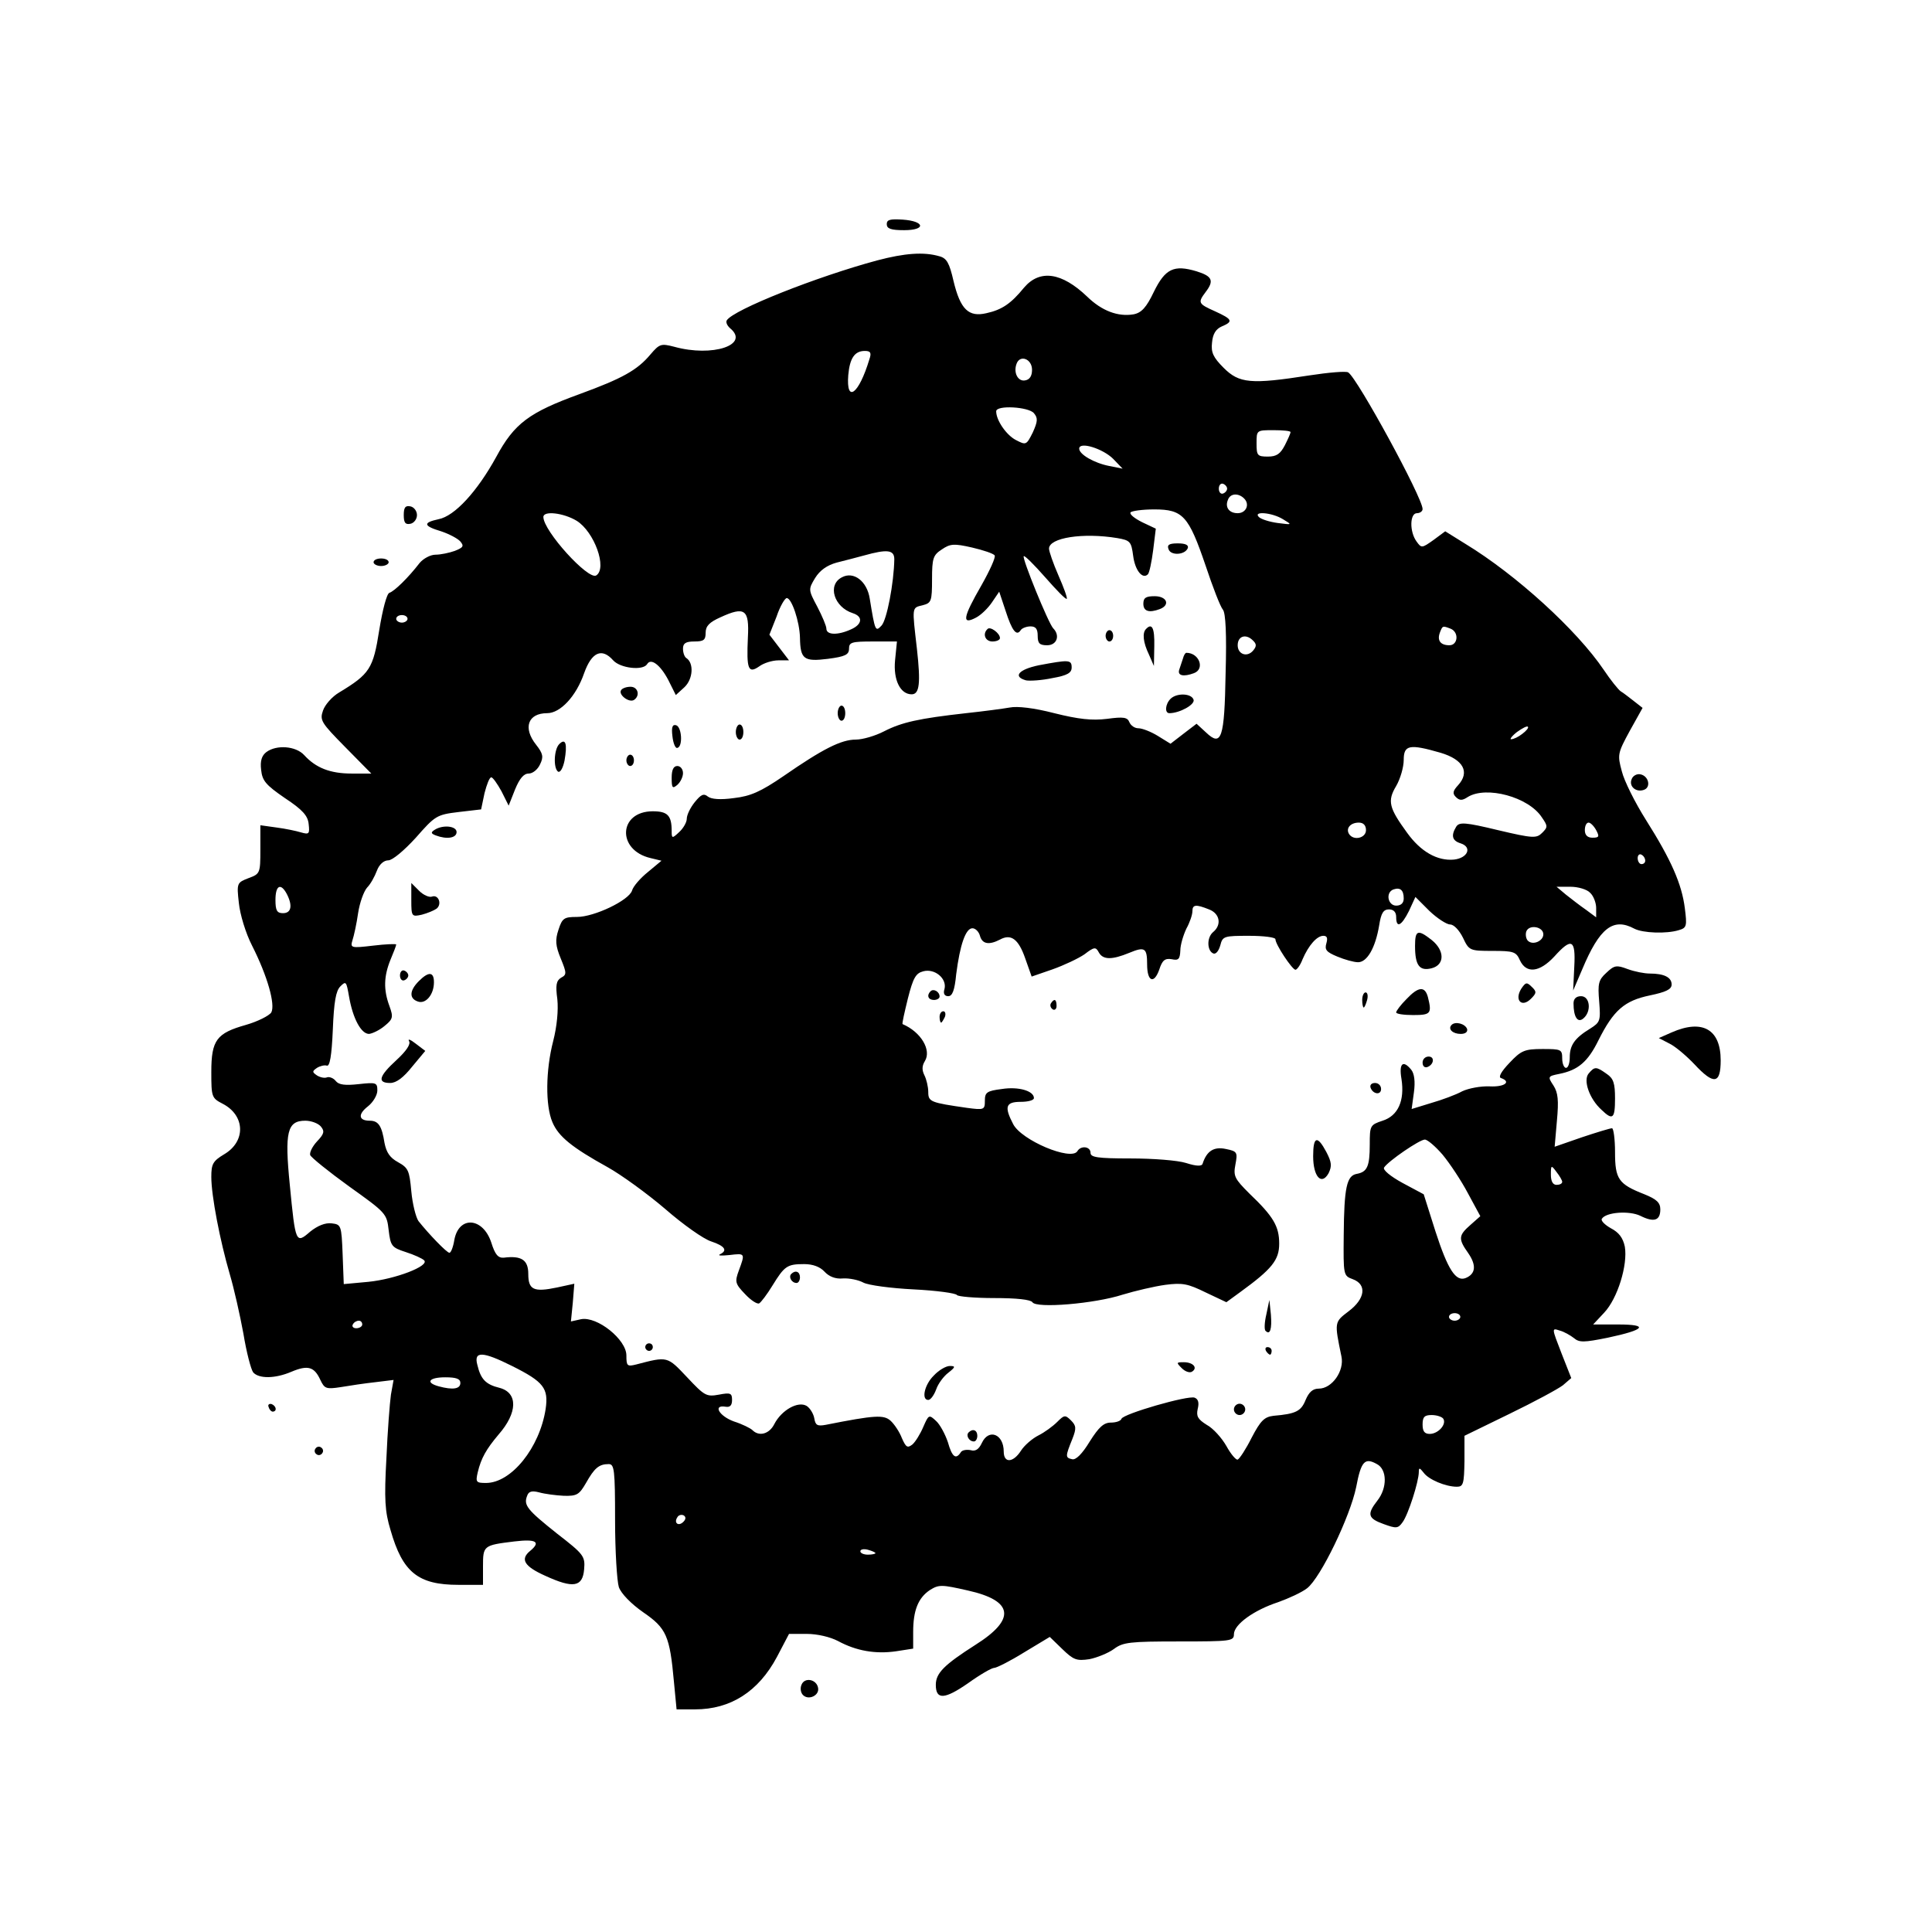 <?xml version="1.0" standalone="no"?>
<!DOCTYPE svg PUBLIC "-//W3C//DTD SVG 20010904//EN"
 "http://www.w3.org/TR/2001/REC-SVG-20010904/DTD/svg10.dtd">
<svg version="1.0" xmlns="http://www.w3.org/2000/svg"
 width="512pt" height="512pt" viewBox="0 0 512 512"
 preserveAspectRatio="xMidYMid meet">
<g transform="translate(0,512) scale(0.1,-0.1)"
fill="#000000" stroke="none">
<path d="M2350 4526 c0 -12 11 -16 46 -16 59 0 55 24 -4 28 -33 2 -42 0 -42
-12z"/>
<path d="M2325 4430 c-160 -43 -382 -131 -399 -159 -3 -5 1 -14 9 -21 53 -44
-47 -77 -148 -49 -35 9 -39 8 -63 -20 -35 -42 -75 -64 -187 -105 -135 -49
-174 -78 -222 -167 -50 -91 -110 -157 -153 -165 -42 -9 -40 -18 7 -32 21 -7
44 -19 51 -27 10 -12 8 -16 -15 -25 -14 -5 -37 -10 -51 -10 -13 0 -32 -10 -42
-22 -30 -39 -67 -75 -80 -79 -7 -2 -18 -44 -27 -99 -16 -102 -25 -116 -106
-165 -19 -11 -38 -33 -43 -48 -9 -26 -5 -32 59 -97 l69 -70 -52 0 c-57 0 -95
15 -126 49 -22 24 -73 28 -100 8 -12 -9 -17 -23 -14 -47 3 -29 12 -40 63 -75
47 -31 61 -47 63 -69 3 -26 1 -28 -20 -22 -13 4 -42 10 -65 13 l-43 6 0 -65
c0 -62 -1 -64 -31 -75 -31 -12 -32 -13 -26 -66 3 -30 18 -80 35 -113 41 -81
62 -156 51 -177 -6 -9 -36 -24 -67 -33 -78 -22 -92 -40 -92 -125 0 -66 1 -69
30 -84 60 -31 62 -100 4 -134 -30 -18 -34 -26 -34 -60 0 -50 23 -169 49 -258
11 -37 27 -108 36 -157 8 -49 20 -95 26 -103 15 -17 58 -17 102 2 43 18 60 13
76 -22 11 -23 15 -25 54 -19 23 4 64 10 91 13 l49 6 -7 -39 c-3 -21 -9 -98
-12 -169 -6 -108 -4 -141 11 -190 32 -112 73 -145 180 -145 l65 0 0 49 c0 55
1 56 83 66 58 7 71 -1 42 -25 -27 -22 -16 -41 40 -66 74 -34 99 -30 103 17 3
35 -1 40 -72 95 -79 63 -89 75 -79 100 4 12 13 14 32 9 14 -4 44 -8 65 -9 35
-1 41 3 59 34 22 39 34 50 60 50 15 0 17 -14 17 -149 0 -81 5 -161 10 -177 6
-17 32 -44 65 -67 61 -42 70 -62 81 -184 l7 -73 49 0 c94 0 168 47 217 139
l32 61 47 0 c28 0 62 -8 83 -19 48 -26 99 -35 154 -27 l45 7 0 44 c0 57 13 90
44 111 24 15 31 15 101 -1 121 -27 128 -76 20 -144 -83 -53 -105 -75 -105
-106 0 -40 23 -39 85 4 32 23 63 41 70 41 6 0 42 18 79 41 l68 41 33 -32 c30
-29 38 -32 72 -27 20 4 50 16 65 27 24 18 42 20 173 20 137 0 145 1 145 19 0
26 53 64 117 85 28 10 63 26 77 37 36 28 114 190 130 268 13 69 23 79 55 61
27 -14 28 -63 1 -97 -28 -36 -25 -47 17 -62 33 -12 38 -12 50 5 15 20 43 108
43 133 0 12 2 12 13 -2 13 -18 58 -37 88 -37 17 0 19 8 20 68 l0 67 119 58
c66 32 129 66 142 76 l22 19 -26 66 c-26 67 -26 67 -5 60 12 -3 29 -13 38 -20
14 -12 26 -12 90 1 99 21 110 35 27 35 l-66 0 29 31 c36 38 63 127 55 175 -5
24 -16 38 -37 49 -16 9 -27 20 -24 25 11 18 73 22 102 8 36 -18 53 -13 53 17
0 18 -10 27 -42 40 -69 27 -78 40 -78 112 0 34 -4 63 -8 63 -5 0 -41 -11 -80
-24 l-72 -25 6 69 c5 54 3 74 -9 93 -16 24 -15 25 15 31 50 10 76 32 104 89
40 80 69 105 136 119 43 9 58 16 58 29 0 19 -20 29 -58 29 -14 0 -40 5 -59 12
-29 11 -35 10 -56 -10 -21 -19 -23 -29 -19 -76 4 -51 3 -55 -24 -72 -41 -25
-54 -44 -54 -76 0 -15 -4 -28 -10 -28 -5 0 -10 11 -10 25 0 24 -3 25 -52 25
-48 0 -57 -4 -88 -37 -22 -23 -30 -38 -22 -40 28 -10 9 -24 -30 -22 -24 1 -56
-5 -73 -13 -16 -9 -54 -23 -82 -31 l-52 -16 6 44 c4 29 1 50 -7 60 -22 27 -33
17 -26 -24 9 -58 -9 -98 -50 -111 -33 -11 -34 -13 -34 -63 0 -59 -7 -73 -35
-78 -26 -5 -33 -36 -34 -162 -1 -106 -1 -108 24 -117 38 -14 33 -52 -11 -85
-38 -29 -38 -28 -19 -120 8 -38 -25 -85 -60 -85 -16 0 -26 -9 -35 -30 -12 -30
-26 -37 -85 -42 -24 -3 -34 -12 -58 -58 -15 -30 -32 -56 -37 -58 -4 -2 -18 14
-30 36 -12 21 -35 47 -52 56 -24 15 -28 23 -24 42 4 16 2 26 -8 30 -17 7 -190
-43 -194 -56 -2 -6 -15 -10 -28 -10 -19 0 -32 -12 -56 -50 -20 -33 -37 -50
-47 -47 -18 4 -18 7 1 54 11 28 10 35 -4 49 -15 15 -18 14 -36 -4 -12 -12 -34
-28 -50 -36 -16 -8 -37 -26 -46 -40 -21 -33 -46 -34 -46 -3 0 47 -40 62 -58
23 -8 -17 -17 -23 -30 -19 -11 2 -23 0 -26 -6 -13 -20 -23 -12 -34 27 -7 21
-21 47 -31 56 -19 18 -20 17 -34 -15 -8 -19 -21 -40 -29 -47 -13 -10 -17 -8
-28 17 -6 16 -20 37 -30 46 -18 16 -41 15 -172 -11 -22 -4 -27 -1 -30 17 -2
12 -11 27 -20 33 -23 14 -67 -11 -86 -48 -13 -26 -40 -34 -58 -16 -5 5 -27 16
-49 23 -39 14 -57 45 -22 39 12 -2 17 4 17 18 0 18 -4 20 -35 14 -33 -6 -38
-3 -84 46 -53 56 -51 56 -135 34 -24 -6 -26 -4 -26 24 0 42 -77 104 -120 96
l-27 -6 5 50 4 50 -46 -10 c-62 -13 -76 -6 -76 36 0 37 -18 49 -65 43 -15 -1
-23 8 -33 40 -22 67 -86 72 -98 7 -3 -19 -9 -34 -13 -34 -7 0 -55 50 -82 84
-7 10 -16 46 -19 79 -5 55 -8 62 -35 77 -22 12 -31 26 -36 51 -7 45 -16 59
-39 59 -30 0 -32 17 -5 38 14 11 25 30 25 42 0 21 -3 22 -49 17 -36 -4 -53 -2
-61 8 -6 8 -17 12 -23 10 -7 -3 -19 0 -27 5 -13 9 -13 11 0 20 8 5 20 8 26 6
8 -3 13 26 16 95 3 74 8 103 20 115 15 15 16 13 23 -27 10 -58 32 -99 53 -99
9 1 28 10 41 21 22 18 24 23 13 53 -16 43 -15 79 3 123 8 19 15 37 15 40 0 2
-28 1 -61 -3 -59 -7 -61 -6 -55 14 4 12 11 44 15 72 4 27 15 58 24 68 9 9 20
29 26 45 6 16 18 27 30 27 11 0 42 26 73 60 51 58 55 61 113 68 l60 7 9 43 c6
23 13 42 18 42 4 0 16 -17 27 -37 l19 -38 17 43 c12 29 23 42 36 42 11 0 24
11 30 24 10 20 8 29 -10 52 -36 45 -22 84 29 84 35 0 77 45 98 106 20 56 47
68 77 34 19 -21 79 -28 90 -10 10 17 35 -2 56 -42 l20 -40 23 21 c23 22 25 64
5 77 -5 3 -9 14 -9 25 0 14 7 19 30 19 25 0 30 4 30 23 0 18 10 28 39 41 65
30 77 21 73 -53 -4 -85 1 -97 30 -77 12 9 35 16 51 16 l28 0 -26 34 -26 34 19
48 c9 27 22 49 27 49 13 0 34 -62 35 -105 1 -57 10 -64 74 -56 46 6 56 11 56
27 0 17 7 19 64 19 l63 0 -5 -50 c-5 -52 14 -90 44 -90 21 0 24 30 14 120 -13
113 -14 109 15 116 23 6 25 10 25 69 0 56 3 64 26 79 22 15 32 16 80 5 30 -7
57 -16 60 -21 3 -5 -13 -40 -35 -79 -49 -85 -53 -106 -15 -86 14 7 33 26 43
41 l19 28 17 -51 c17 -53 29 -68 40 -51 3 5 15 10 26 10 14 0 19 -7 19 -25 0
-20 5 -25 25 -25 26 0 35 26 16 45 -13 14 -83 186 -78 191 2 3 28 -23 57 -56
29 -33 54 -59 57 -57 2 3 -8 30 -22 62 -14 32 -25 64 -25 71 0 29 90 43 181
28 34 -6 37 -9 42 -47 5 -39 25 -63 39 -49 4 4 10 33 14 64 l7 57 -36 17 c-20
10 -34 21 -31 26 3 4 31 8 63 8 76 0 91 -17 136 -149 19 -57 39 -109 46 -117
7 -9 10 -64 7 -168 -3 -174 -11 -196 -52 -157 l-25 23 -34 -26 -35 -27 -34 21
c-18 11 -41 20 -51 20 -10 0 -20 7 -24 16 -5 13 -15 15 -59 9 -40 -5 -76 -1
-140 15 -54 14 -98 19 -118 15 -17 -3 -69 -10 -116 -15 -125 -14 -170 -24
-217 -48 -23 -12 -57 -22 -75 -22 -39 0 -88 -25 -192 -97 -60 -41 -87 -53
-131 -58 -36 -5 -60 -3 -69 4 -11 9 -18 6 -35 -15 -12 -15 -21 -34 -21 -44 0
-9 -9 -25 -20 -35 -19 -18 -20 -17 -20 3 0 41 -11 52 -50 52 -91 0 -96 -103
-6 -124 l29 -7 -36 -30 c-20 -16 -39 -38 -42 -49 -8 -26 -100 -70 -146 -70
-34 0 -39 -3 -49 -34 -9 -27 -8 -42 6 -76 16 -39 16 -43 1 -51 -13 -8 -15 -20
-10 -57 3 -29 -1 -72 -11 -111 -20 -77 -21 -171 -2 -215 16 -38 52 -67 146
-119 36 -20 105 -70 153 -111 47 -41 102 -80 122 -86 36 -12 44 -24 23 -34 -7
-4 4 -4 25 -2 42 5 42 5 25 -41 -11 -30 -10 -35 17 -63 15 -16 32 -27 37 -24
5 3 21 24 35 47 32 52 39 57 84 57 23 0 42 -7 54 -20 12 -13 29 -20 49 -18 17
1 41 -4 54 -11 13 -7 73 -15 133 -18 60 -3 112 -10 115 -15 3 -4 47 -8 99 -8
59 0 96 -4 101 -11 10 -17 165 -4 239 20 33 10 84 22 113 26 46 6 60 3 107
-20 l55 -26 37 27 c84 61 103 85 103 128 0 46 -15 72 -79 133 -39 39 -43 46
-37 77 6 32 5 35 -25 41 -32 7 -51 -5 -62 -39 -2 -7 -16 -7 -44 2 -22 7 -88
12 -147 12 -88 0 -106 3 -106 15 0 17 -26 20 -35 4 -17 -26 -148 29 -170 72
-24 46 -20 59 20 59 19 0 35 4 35 10 0 19 -41 31 -85 24 -40 -5 -45 -9 -45
-31 0 -24 -2 -25 -47 -19 -97 14 -103 16 -103 42 0 14 -5 34 -10 44 -7 14 -7
25 1 38 18 29 -10 77 -59 98 -2 1 5 31 14 68 14 55 21 67 41 72 30 8 63 -19
56 -47 -4 -12 0 -19 10 -19 11 0 17 16 21 58 10 78 25 122 43 122 8 0 17 -9
20 -20 6 -22 24 -25 53 -10 29 16 49 2 67 -50 l17 -48 55 19 c31 11 69 29 85
40 26 20 30 20 38 5 11 -20 35 -20 81 -1 41 17 47 13 47 -31 0 -45 18 -53 32
-14 8 25 15 31 33 28 18 -4 22 0 23 23 0 15 8 41 16 58 9 16 16 37 16 46 0 18
9 19 44 5 29 -11 34 -41 11 -60 -18 -15 -16 -51 1 -57 7 -2 14 8 18 22 6 24
10 25 76 25 39 0 70 -4 70 -9 0 -14 44 -80 53 -81 4 0 13 12 19 28 16 37 38
62 55 62 10 0 12 -6 8 -20 -5 -17 0 -23 29 -35 19 -8 44 -15 55 -15 24 0 46
38 56 98 5 32 11 42 26 42 12 0 19 -7 19 -20 0 -31 14 -24 34 16 l17 37 37
-37 c21 -20 46 -36 55 -36 10 0 24 -15 34 -35 16 -34 18 -35 78 -35 56 0 63
-2 73 -25 17 -36 52 -32 91 10 46 51 57 46 53 -27 l-3 -63 24 56 c46 110 82
138 138 108 23 -12 86 -14 118 -4 21 6 22 11 16 58 -8 64 -36 128 -103 234
-29 46 -58 104 -64 129 -12 44 -11 48 21 107 l34 61 -23 18 c-13 10 -28 22
-35 26 -6 4 -27 30 -45 57 -71 105 -232 252 -367 334 l-53 33 -31 -23 c-31
-22 -32 -22 -45 -4 -19 26 -18 75 1 75 8 0 15 5 15 11 0 30 -173 347 -197 362
-5 4 -52 0 -104 -8 -154 -24 -185 -21 -226 20 -28 28 -34 41 -31 67 2 23 10
36 26 43 31 13 28 19 -18 40 -45 20 -46 23 -25 51 23 30 18 42 -24 55 -60 18
-83 7 -113 -54 -20 -42 -33 -56 -54 -60 -41 -7 -84 9 -123 47 -67 64 -125 73
-167 24 -35 -43 -59 -59 -100 -68 -47 -11 -69 10 -87 85 -11 48 -18 61 -38 66
-41 12 -92 8 -164 -11z m-21 -262 c-28 -93 -62 -118 -56 -42 4 45 17 64 44 64
15 0 18 -5 12 -22z m431 -28 c0 -16 -6 -26 -18 -28 -19 -4 -32 20 -23 44 9 25
41 13 41 -16z m5 -115 c11 -13 10 -22 -3 -51 -17 -34 -18 -34 -45 -20 -25 13
-52 52 -52 76 0 17 86 12 100 -5z m680 -50 c0 -4 -7 -19 -15 -35 -12 -23 -22
-30 -45 -30 -28 0 -30 3 -30 35 0 35 0 35 45 35 25 0 45 -2 45 -5z m-470 -71
l25 -26 -35 7 c-41 8 -80 31 -80 46 0 20 63 0 90 -27z m302 -79 c0 -5 -5 -11
-11 -13 -6 -2 -11 4 -11 13 0 9 5 15 11 13 6 -2 11 -8 11 -13z m45 -26 c16
-16 5 -39 -17 -39 -23 0 -34 16 -26 35 6 18 28 19 43 4z m-1769 -59 c47 -29
82 -126 52 -145 -21 -13 -140 118 -140 155 0 17 53 11 88 -10z m1872 4 c25
-15 25 -15 -14 -10 -22 3 -44 10 -50 16 -16 16 35 12 64 -6z m-1030 -106 c-1
-63 -20 -162 -34 -176 -16 -17 -17 -15 -31 71 -7 47 -43 74 -74 57 -39 -20
-21 -79 29 -95 28 -9 25 -30 -5 -43 -35 -16 -65 -15 -65 2 0 7 -11 33 -24 58
-24 45 -24 46 -6 76 13 21 32 34 57 41 21 5 54 14 73 19 61 17 80 15 80 -10z
m-1290 -158 c0 -5 -7 -10 -15 -10 -8 0 -15 5 -15 10 0 6 7 10 15 10 8 0 15 -4
15 -10z m2764 -26 c23 -9 20 -44 -3 -44 -24 0 -33 13 -25 34 7 18 7 18 28 10z
m-523 -58 c-16 -19 -41 -10 -41 14 0 24 21 31 39 14 11 -10 12 -16 2 -28z
m713 -221 c-10 -8 -23 -14 -29 -14 -5 -1 1 8 15 19 14 10 27 17 29 14 3 -2 -4
-11 -15 -19z m-216 -50 c60 -18 78 -51 46 -86 -14 -15 -15 -22 -6 -31 10 -10
17 -10 32 0 49 30 161 0 196 -54 16 -23 16 -26 1 -41 -15 -15 -24 -15 -117 7
-87 21 -103 22 -111 9 -14 -23 -11 -37 12 -44 31 -10 19 -39 -18 -43 -44 -4
-88 21 -124 71 -48 66 -53 84 -29 124 11 19 20 50 20 69 0 40 15 43 98 19z
m-198 -205 c0 -21 -33 -29 -45 -10 -9 15 4 30 26 30 12 0 19 -7 19 -20z m610
0 c9 -17 8 -20 -10 -20 -13 0 -20 7 -20 20 0 11 4 20 10 20 5 0 14 -9 20 -20z
m130 -81 c0 -5 -4 -9 -10 -9 -5 0 -10 7 -10 16 0 8 5 12 10 9 6 -3 10 -10 10
-16z m-3600 -88 c16 -31 12 -51 -10 -51 -16 0 -20 7 -20 35 0 39 14 46 30 16z
m2960 -12 c0 -12 -7 -19 -20 -19 -22 0 -29 35 -7 43 18 6 27 -2 27 -24z m494
15 c9 -8 16 -27 16 -40 l0 -25 -27 20 c-16 11 -39 29 -53 40 l-25 21 37 0 c20
0 44 -7 52 -16z m-124 -110 c0 -18 -28 -30 -41 -17 -5 5 -7 17 -4 25 8 19 45
12 45 -8z m-3240 -509 c11 -13 9 -20 -10 -40 -12 -13 -20 -29 -18 -36 2 -6 49
-44 103 -83 98 -70 100 -72 105 -116 5 -42 8 -46 45 -58 22 -7 44 -17 49 -22
15 -15 -77 -50 -148 -57 l-65 -6 -3 79 c-3 77 -4 79 -29 82 -17 2 -37 -6 -57
-22 -38 -33 -39 -31 -54 124 -14 140 -7 170 41 170 16 0 34 -7 41 -15z m2973
-75 c19 -23 49 -68 67 -102 l33 -61 -26 -23 c-32 -28 -33 -37 -6 -75 22 -32
20 -55 -7 -66 -26 -10 -47 22 -80 124 l-31 98 -56 30 c-33 18 -53 35 -49 41
11 17 94 74 108 74 7 0 28 -18 47 -40z m317 -72 c0 -5 -7 -8 -15 -8 -10 0 -15
10 -15 27 0 26 1 26 15 7 8 -10 15 -22 15 -26z m-270 -358 c0 -5 -7 -10 -15
-10 -8 0 -15 5 -15 10 0 6 7 10 15 10 8 0 15 -4 15 -10z m-2910 -20 c0 -5 -7
-10 -16 -10 -8 0 -12 5 -9 10 3 6 10 10 16 10 5 0 9 -4 9 -10z m397 -110 c84
-42 97 -59 89 -114 -16 -103 -91 -196 -158 -196 -26 0 -28 2 -22 28 9 38 23
62 55 100 51 58 52 111 3 124 -37 9 -50 23 -59 61 -10 37 14 36 92 -3z m-137
-45 c0 -16 -20 -19 -57 -9 -37 10 -26 24 17 24 29 0 40 -4 40 -15z m2605 -95
c9 -15 -14 -40 -36 -40 -14 0 -19 7 -19 25 0 20 5 25 24 25 14 0 28 -5 31 -10z
m-2014 -273 c-13 -13 -26 -3 -16 12 3 6 11 8 17 5 6 -4 6 -10 -1 -17z m509
-83 c0 -2 -9 -4 -20 -4 -11 0 -20 4 -20 9 0 5 9 7 20 4 11 -3 20 -7 20 -9z"/>
<path d="M1070 3755 c0 -20 4 -26 18 -23 9 2 17 12 17 23 0 11 -8 21 -17 23
-14 3 -18 -3 -18 -23z"/>
<path d="M3097 3664 c6 -17 44 -15 51 4 2 8 -7 12 -27 12 -23 0 -29 -4 -24
-16z"/>
<path d="M990 3630 c0 -5 9 -10 20 -10 11 0 20 5 20 10 0 6 -9 10 -20 10 -11
0 -20 -4 -20 -10z"/>
<path d="M3030 3520 c0 -20 15 -25 44 -14 28 11 18 34 -14 34 -23 0 -30 -4
-30 -20z"/>
<path d="M2617 3453 c-14 -13 -6 -33 13 -33 11 0 20 4 20 9 0 13 -26 32 -33
24z"/>
<path d="M3037 3453 c-10 -10 -8 -35 8 -68 l13 -30 1 53 c1 48 -6 62 -22 45z"/>
<path d="M2930 3435 c0 -8 5 -15 10 -15 6 0 10 7 10 15 0 8 -4 15 -10 15 -5 0
-10 -7 -10 -15z"/>
<path d="M3135 3375 c-3 -8 -7 -22 -10 -30 -5 -16 12 -19 39 -9 30 11 14 54
-20 54 -3 0 -7 -7 -9 -15z"/>
<path d="M2753 3357 c-53 -11 -70 -30 -34 -40 10 -2 42 0 70 6 40 7 51 14 51
28 0 21 -7 21 -87 6z"/>
<path d="M1646 3291 c-8 -12 21 -34 34 -26 17 11 11 35 -9 35 -11 0 -22 -4
-25 -9z"/>
<path d="M3102 3268 c-14 -14 -16 -38 -3 -38 27 0 69 23 64 36 -6 17 -45 18
-61 2z"/>
<path d="M2220 3230 c0 -11 5 -20 10 -20 6 0 10 9 10 20 0 11 -4 20 -10 20 -5
0 -10 -9 -10 -20z"/>
<path d="M1782 3169 c2 -19 8 -33 13 -31 15 3 12 55 -3 60 -10 3 -13 -5 -10
-29z"/>
<path d="M1950 3180 c0 -11 5 -20 10 -20 6 0 10 9 10 20 0 11 -4 20 -10 20 -5
0 -10 -9 -10 -20z"/>
<path d="M1482 3148 c-14 -14 -16 -64 -3 -73 6 -3 13 10 17 29 8 45 3 61 -14
44z"/>
<path d="M1660 3105 c0 -8 5 -15 10 -15 6 0 10 7 10 15 0 8 -4 15 -10 15 -5 0
-10 -7 -10 -15z"/>
<path d="M1780 3059 c0 -27 2 -30 15 -19 8 7 15 21 15 31 0 11 -7 19 -15 19
-10 0 -15 -10 -15 -31z"/>
<path d="M4324 3055 c-8 -19 12 -36 33 -28 19 7 12 37 -10 41 -9 2 -20 -4 -23
-13z"/>
<path d="M1152 2921 c-11 -7 -10 -10 3 -15 29 -11 55 -7 55 9 0 16 -36 20 -58
6z"/>
<path d="M1090 2735 c0 -44 1 -45 28 -39 15 4 32 11 39 16 15 12 5 38 -12 32
-7 -3 -23 4 -34 15 l-21 21 0 -45z"/>
<path d="M3750 2613 c0 -52 12 -67 44 -59 35 9 35 47 0 75 -37 29 -44 26 -44
-16z"/>
<path d="M1060 2535 c0 -9 5 -15 11 -13 6 2 11 8 11 13 0 5 -5 11 -11 13 -6 2
-11 -4 -11 -13z"/>
<path d="M1110 2520 c-25 -25 -26 -46 -3 -54 21 -8 43 18 43 51 0 28 -14 29
-40 3z"/>
<path d="M4031 2499 c-18 -30 2 -50 26 -26 15 15 16 19 2 32 -13 13 -16 12
-28 -6z"/>
<path d="M2466 2493 c-11 -11 -6 -23 9 -23 8 0 15 4 15 9 0 13 -16 22 -24 14z"/>
<path d="M3727 2472 c-15 -15 -27 -31 -27 -35 0 -4 20 -7 45 -7 47 0 50 4 39
48 -8 29 -25 28 -57 -6z"/>
<path d="M3610 2470 c0 -11 2 -20 4 -20 2 0 6 9 9 20 3 11 1 20 -4 20 -5 0 -9
-9 -9 -20z"/>
<path d="M4170 2461 c0 -36 11 -53 26 -40 22 18 18 59 -6 59 -13 0 -20 -7 -20
-19z"/>
<path d="M2785 2461 c-3 -5 -1 -12 5 -16 5 -3 10 1 10 9 0 18 -6 21 -15 7z"/>
<path d="M2490 2425 c0 -8 2 -15 4 -15 2 0 6 7 10 15 3 8 1 15 -4 15 -6 0 -10
-7 -10 -15z"/>
<path d="M3847 2404 c-11 -11 3 -24 24 -24 12 0 19 5 17 13 -5 14 -31 21 -41
11z"/>
<path d="M4430 2384 l-34 -15 29 -15 c16 -8 45 -33 65 -54 52 -56 70 -53 70
10 0 82 -48 110 -130 74z"/>
<path d="M1084 2361 c5 -8 -7 -26 -33 -50 -47 -43 -52 -61 -17 -61 16 0 35 14
58 43 l35 42 -25 19 c-14 11 -22 14 -18 7z"/>
<path d="M3770 2304 c0 -9 5 -14 12 -12 18 6 21 28 4 28 -9 0 -16 -7 -16 -16z"/>
<path d="M4210 2275 c-15 -18 2 -67 34 -96 30 -29 36 -24 36 30 0 40 -4 53
-22 65 -28 20 -32 20 -48 1z"/>
<path d="M3632 2238 c6 -18 28 -21 28 -4 0 9 -7 16 -16 16 -9 0 -14 -5 -12
-12z"/>
<path d="M3480 2056 c0 -54 22 -79 41 -45 9 19 8 29 -6 56 -24 45 -35 42 -35
-11z"/>
<path d="M2097 1744 c-8 -8 1 -24 14 -24 5 0 9 7 9 15 0 15 -12 20 -23 9z"/>
<path d="M3356 1637 c-5 -21 -6 -41 -2 -44 12 -12 17 5 14 43 l-4 39 -8 -38z"/>
<path d="M1710 1550 c0 -5 5 -10 10 -10 6 0 10 5 10 10 0 6 -4 10 -10 10 -5 0
-10 -4 -10 -10z"/>
<path d="M3355 1540 c3 -5 8 -10 11 -10 2 0 4 5 4 10 0 6 -5 10 -11 10 -5 0
-7 -4 -4 -10z"/>
<path d="M3132 1494 c9 -9 21 -13 27 -9 16 10 3 25 -22 25 -20 0 -20 -1 -5
-16z"/>
<path d="M2475 1475 c-25 -24 -34 -65 -15 -65 6 0 15 12 21 28 5 15 20 35 32
44 19 15 20 18 4 18 -10 0 -29 -11 -42 -25z"/>
<path d="M712 1391 c2 -7 7 -12 11 -12 12 1 9 15 -3 20 -7 2 -11 -2 -8 -8z"/>
<path d="M3270 1385 c0 -8 7 -15 15 -15 8 0 15 7 15 15 0 8 -7 15 -15 15 -8 0
-15 -7 -15 -15z"/>
<path d="M2567 1324 c-8 -8 1 -24 14 -24 5 0 9 7 9 15 0 15 -12 20 -23 9z"/>
<path d="M836 1281 c-4 -5 -2 -12 3 -15 5 -4 12 -2 15 3 4 5 2 12 -3 15 -5 4
-12 2 -15 -3z"/>
<path d="M2124 655 c-4 -9 -2 -21 4 -27 15 -15 44 -1 40 19 -4 23 -36 29 -44
8z"/>
</g>
</svg>
